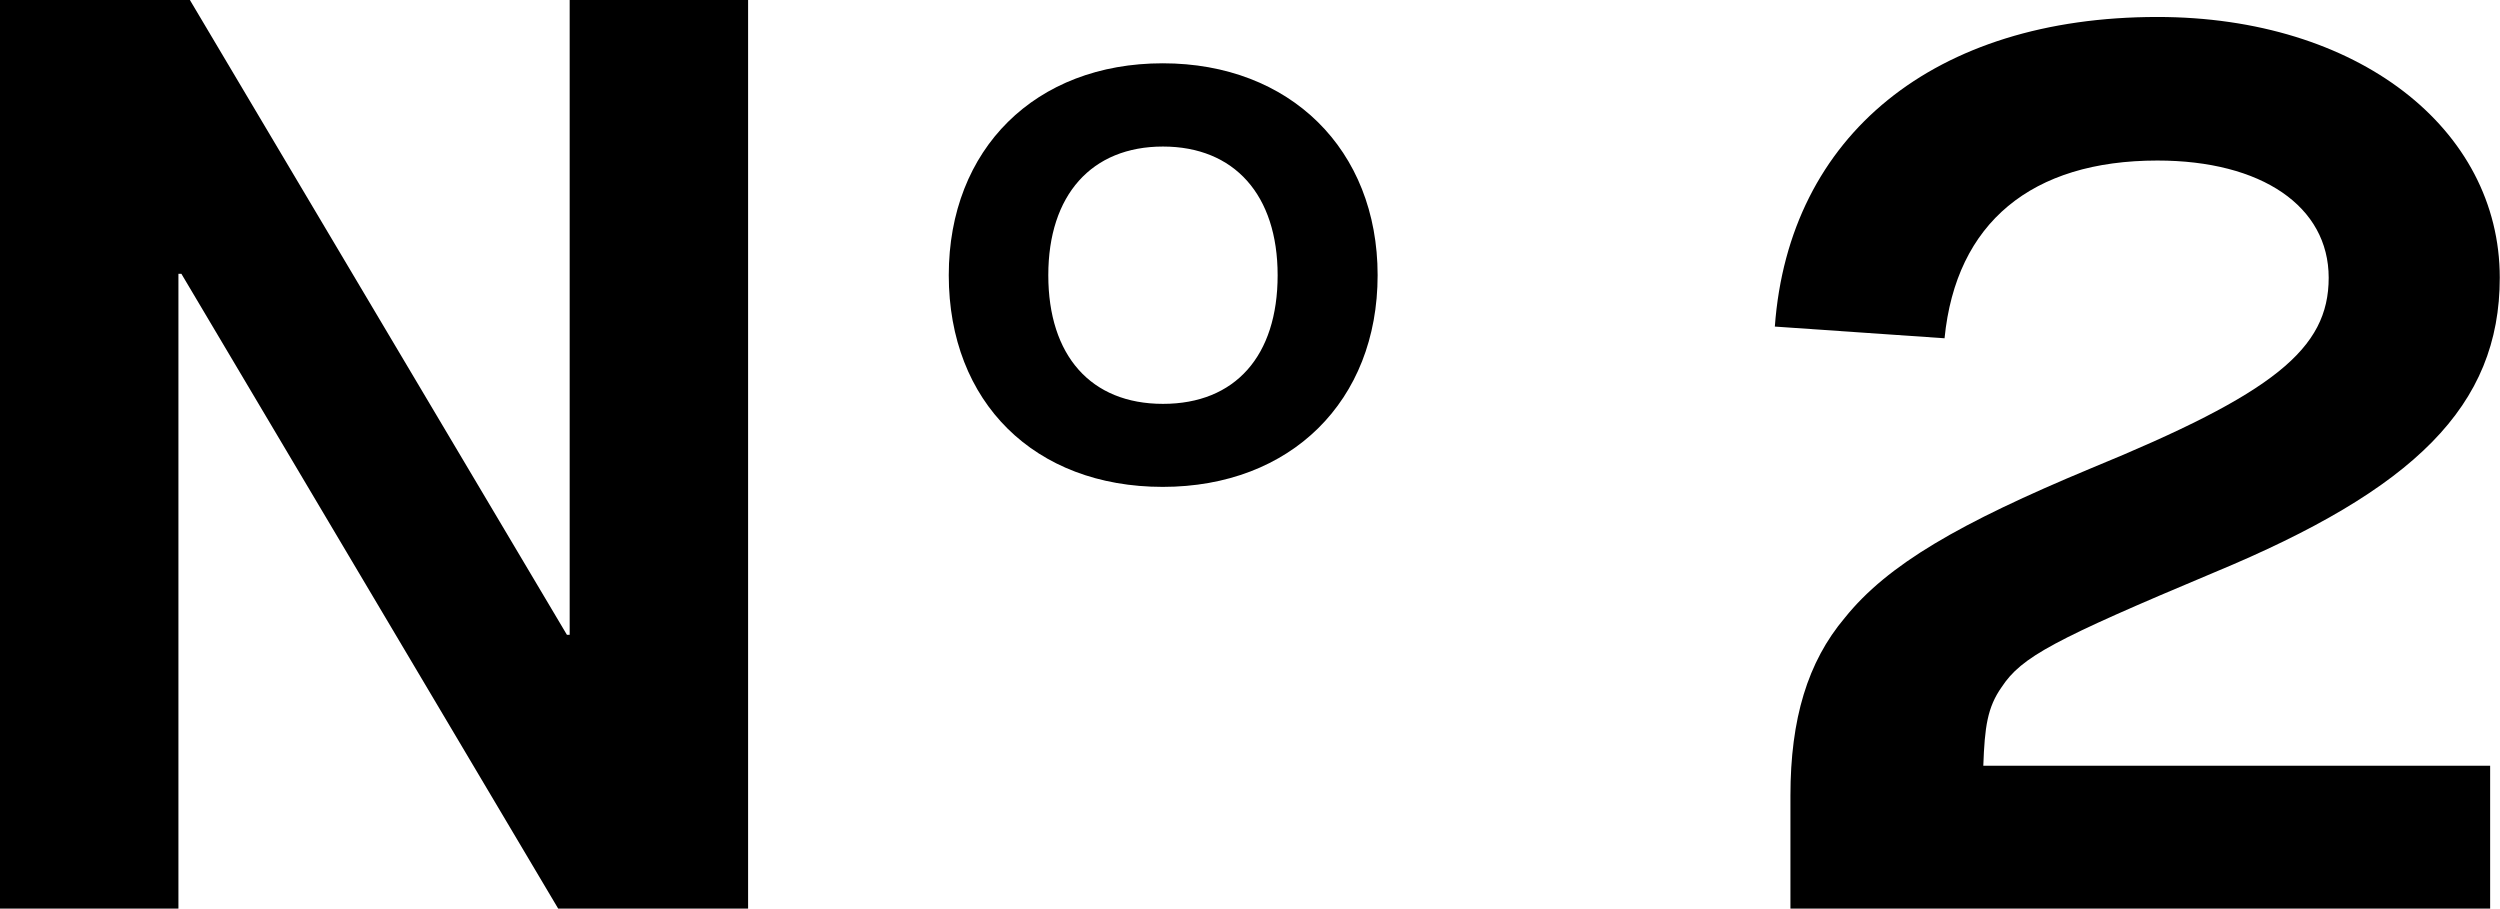 <svg xmlns="http://www.w3.org/2000/svg" width="109.01" height="39.62" viewBox="0 0 109.01 39.62"><g id="レイヤー_2" data-name="レイヤー 2"><g id="レイヤー_1-2" data-name="レイヤー 1"><path d="M0,0H8.28L24.72,27.68h.12V0h7.78V39.62H24.34L7.91,11.94H7.78V39.62H0Z"/><path d="M41.37,12c0-5.51,3.78-9.24,9.33-9.24S60.07,6.52,60.07,12s-3.78,9.23-9.37,9.23S41.37,17.54,41.37,12Zm14.34,0c0-3.5-1.89-5.61-5-5.61s-5,2.11-5,5.61,1.85,5.61,5,5.61S55.71,15.52,55.71,12Z"/><path d="M86.48,33.39h22.1v6.23H78.07V34.69c0-3.34.75-5.83,2.37-7.75,1.86-2.32,5-4.13,10.71-6.51,8-3.28,10.39-5.21,10.39-8.32S98.62,7,94.07,7c-5.48,0-8.78,2.71-9.28,7.75l-7.4-.51C78,5.89,84.36.74,94.07.74,102.79.74,109,5.6,109,12.11c0,5.6-3.73,9.23-12.45,12.85-7,2.94-8.4,3.68-9.27,5C86.66,30.84,86.54,31.69,86.48,33.39Z"/></g></g></svg>